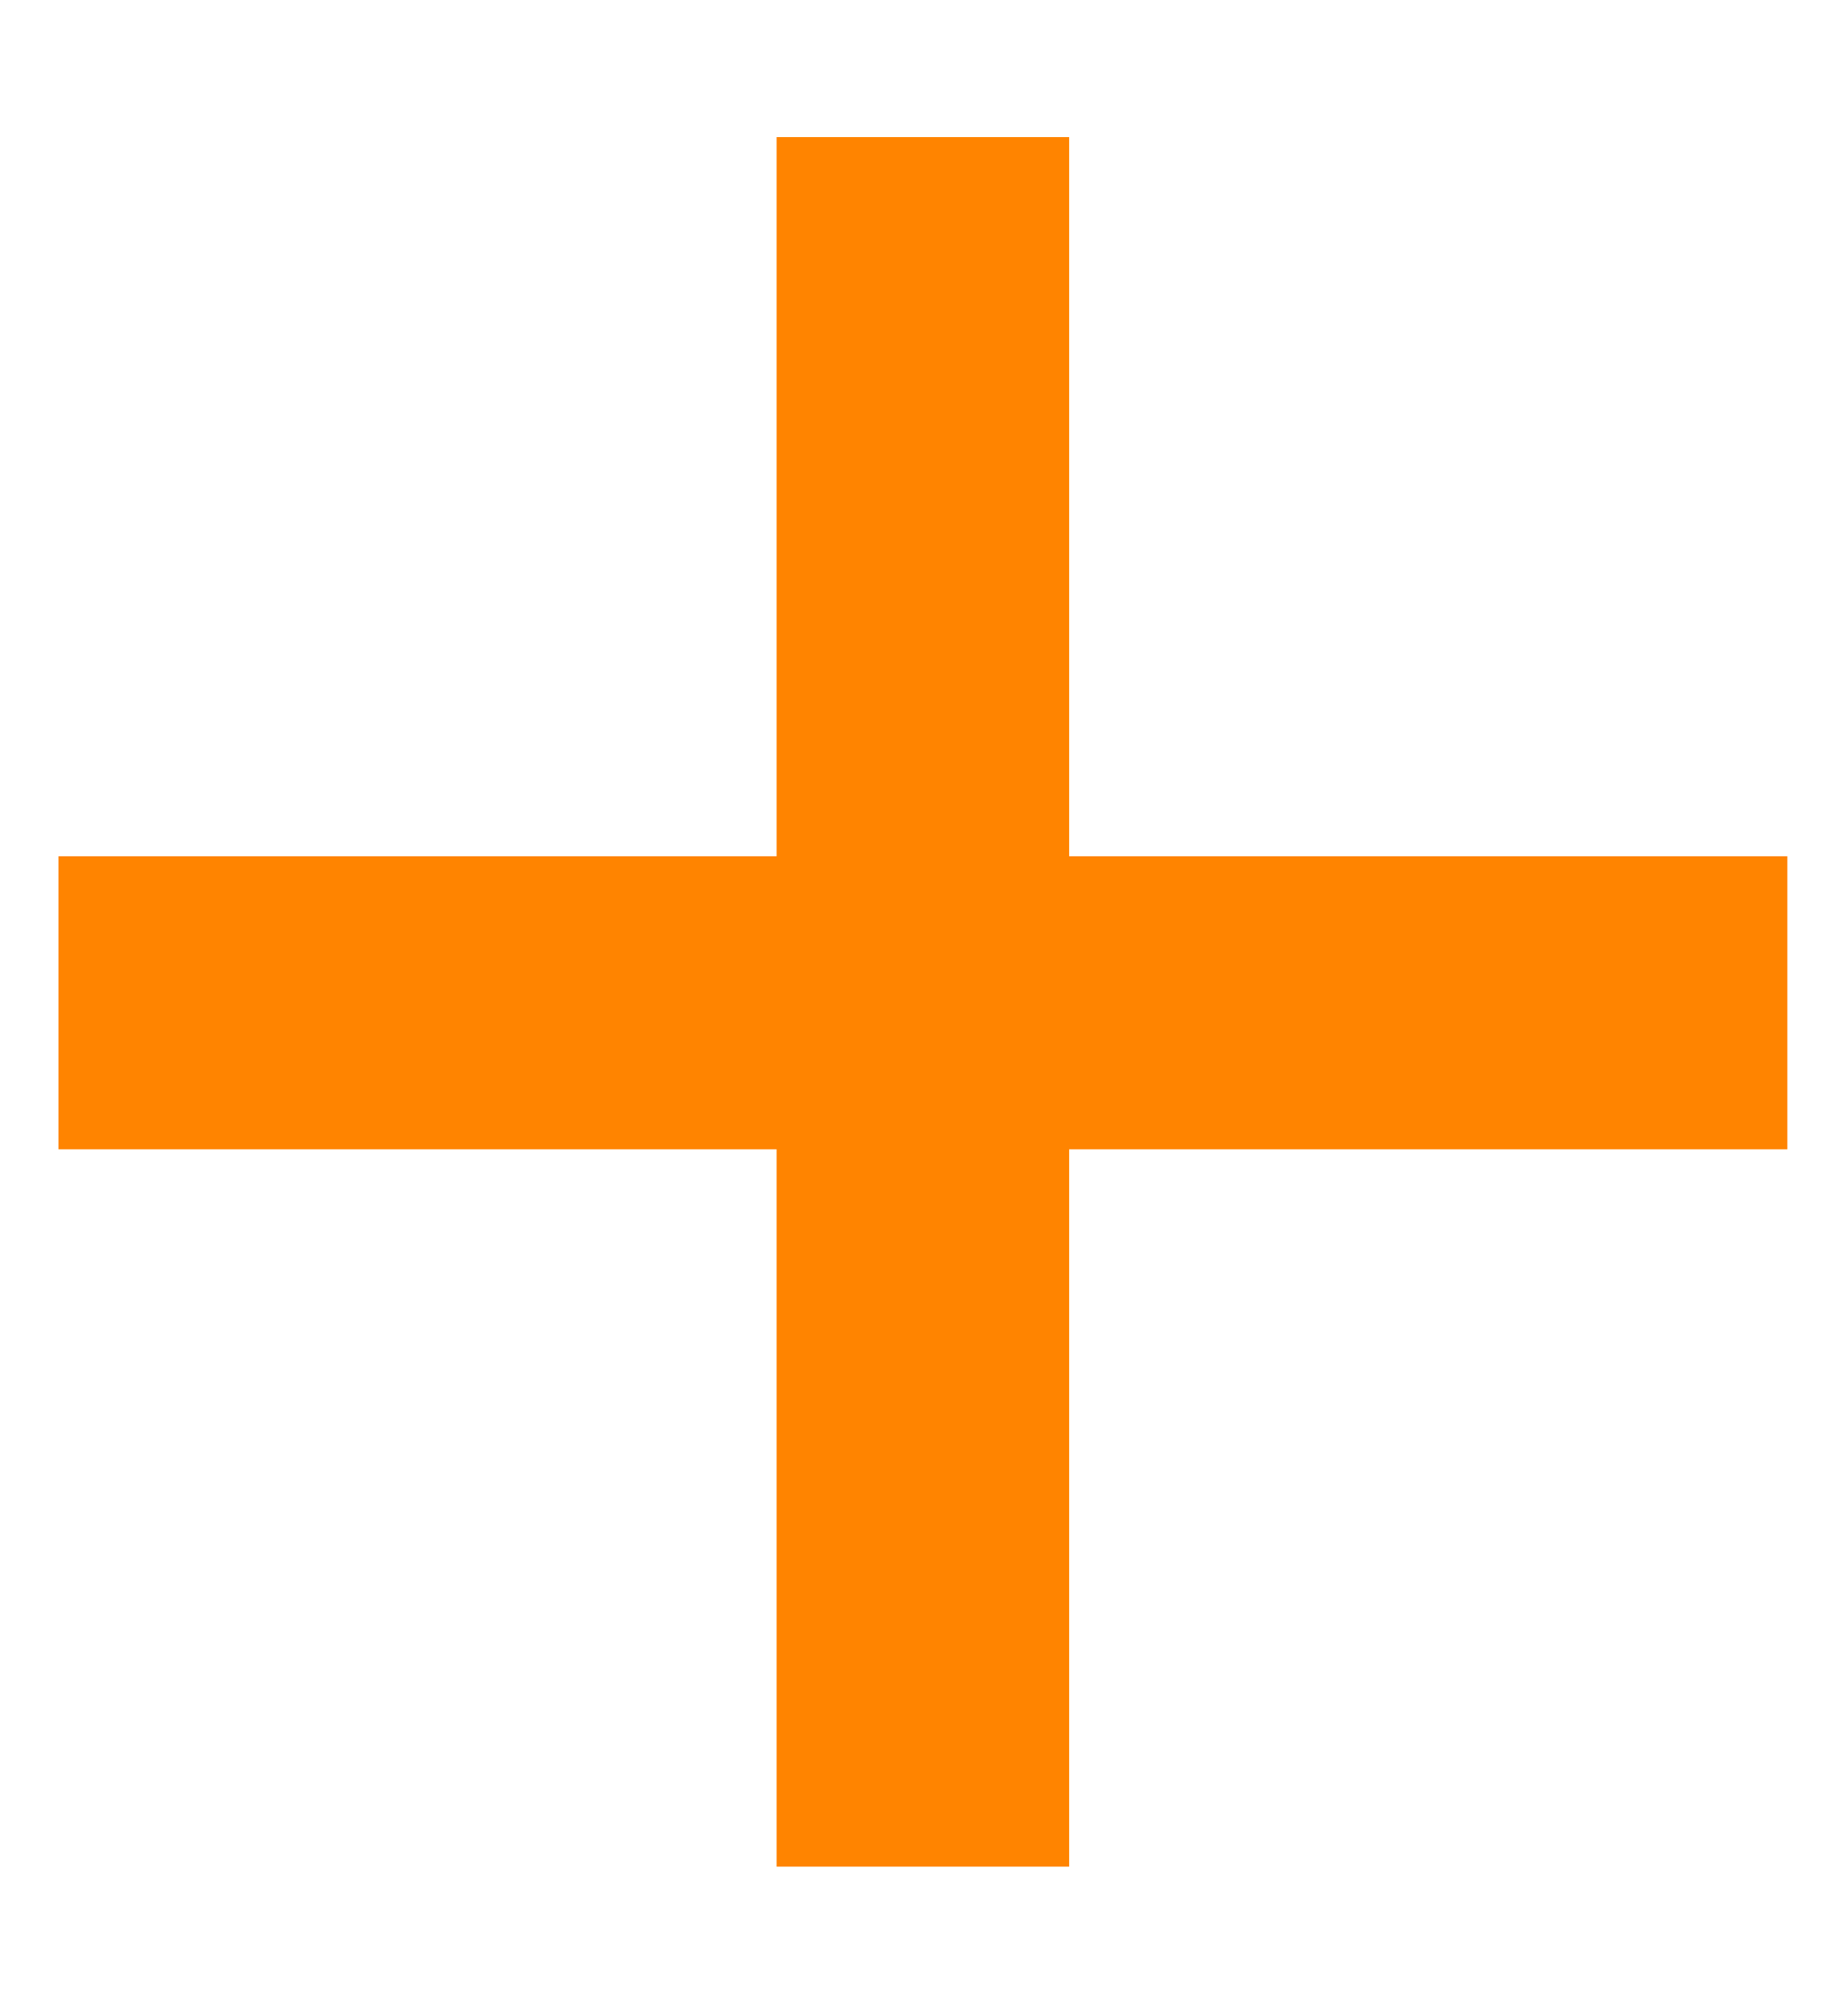<svg width="10" height="11" viewBox="0 0 10 11" fill="none" xmlns="http://www.w3.org/2000/svg">
<path d="M0.319 4.672H4.239V0.748H5.836V4.672H9.756V6.271H5.836V10.185H4.239V6.271H0.319V4.672Z" fill="#FF8400"/>
</svg>
